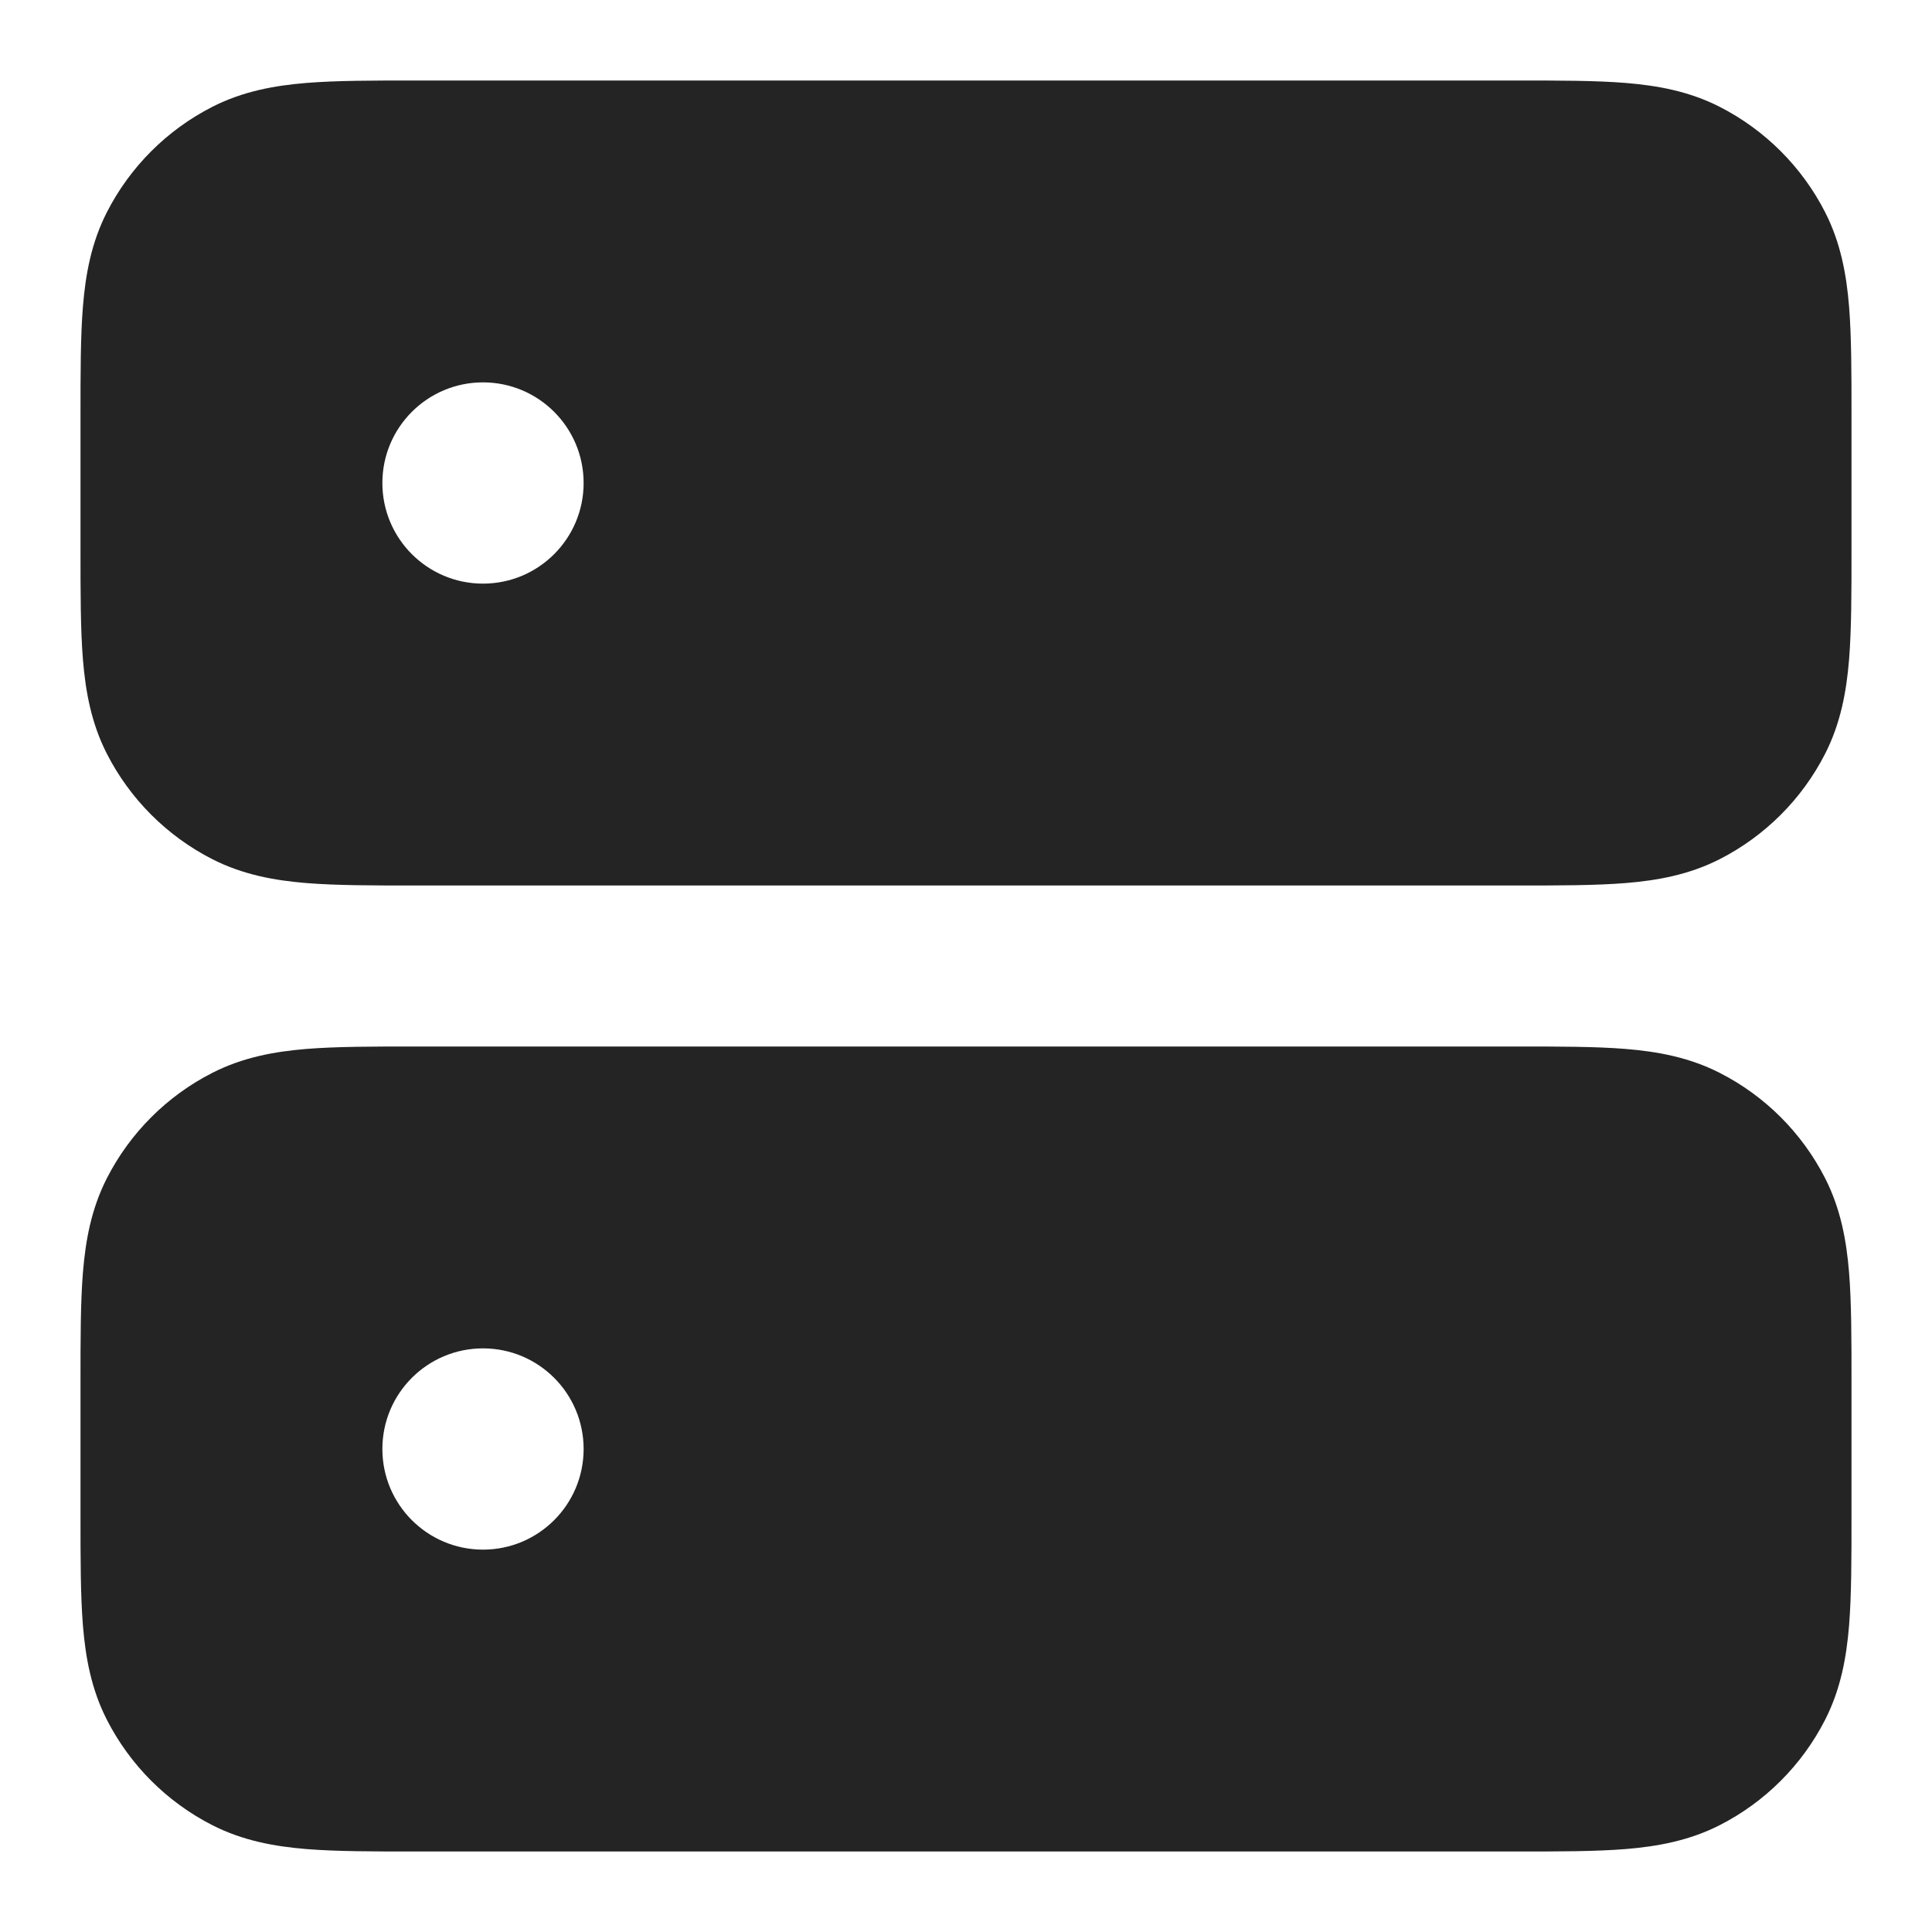 <svg width="60" height="60" viewBox="0 0 60 60" fill="none" xmlns="http://www.w3.org/2000/svg">
<path fill-rule="evenodd" clip-rule="evenodd" d="M47.096 2.5H12.904C11.586 2.5 10.449 2.5 9.512 2.576C8.524 2.657 7.541 2.835 6.595 3.317C5.184 4.037 4.037 5.184 3.317 6.595C2.835 7.541 2.657 8.524 2.576 9.512C2.5 10.449 2.5 11.586 2.5 12.903V17.096C2.5 18.414 2.5 19.551 2.576 20.488C2.657 21.476 2.835 22.459 3.317 23.405C4.037 24.816 5.184 25.963 6.595 26.683C7.541 27.165 8.524 27.343 9.512 27.424C10.449 27.5 11.586 27.5 12.904 27.5H47.096C48.414 27.5 49.551 27.5 50.488 27.424C51.476 27.343 52.459 27.165 53.405 26.683C54.816 25.963 55.964 24.816 56.683 23.405C57.164 22.459 57.343 21.476 57.424 20.488C57.5 19.551 57.5 18.414 57.5 17.096V12.904C57.5 11.586 57.5 10.449 57.424 9.512C57.343 8.524 57.164 7.541 56.683 6.595C55.964 5.184 54.816 4.037 53.405 3.317C52.459 2.835 51.476 2.657 50.488 2.576C49.551 2.5 48.414 2.5 47.096 2.5ZM15 11.875C13.274 11.875 11.875 13.274 11.875 15C11.875 16.726 13.274 18.125 15 18.125C16.726 18.125 18.125 16.726 18.125 15C18.125 13.274 16.726 11.875 15 11.875Z" fill="#252424"/>
<path fill-rule="evenodd" clip-rule="evenodd" d="M47.096 32.5H12.904C11.586 32.5 10.449 32.5 9.512 32.576C8.524 32.657 7.541 32.836 6.595 33.318C5.184 34.036 4.037 35.184 3.317 36.595C2.835 37.541 2.657 38.524 2.576 39.512C2.5 40.449 2.5 41.586 2.5 42.903V47.096C2.5 48.414 2.5 49.551 2.576 50.488C2.657 51.476 2.835 52.459 3.317 53.405C4.037 54.816 5.184 55.964 6.595 56.683C7.541 57.164 8.524 57.343 9.512 57.424C10.449 57.5 11.586 57.5 12.904 57.5H47.096C48.414 57.5 49.551 57.5 50.488 57.424C51.476 57.343 52.459 57.164 53.405 56.683C54.816 55.964 55.964 54.816 56.683 53.405C57.164 52.459 57.343 51.476 57.424 50.488C57.5 49.551 57.5 48.414 57.5 47.096V42.904C57.5 41.586 57.5 40.449 57.424 39.512C57.343 38.524 57.164 37.541 56.683 36.595C55.964 35.184 54.816 34.036 53.405 33.318C52.459 32.836 51.476 32.657 50.488 32.576C49.551 32.5 48.414 32.5 47.096 32.5ZM11.875 45C11.875 43.274 13.274 41.875 15 41.875C16.726 41.875 18.125 43.274 18.125 45C18.125 46.726 16.726 48.125 15 48.125C13.274 48.125 11.875 46.726 11.875 45Z" fill="#252424"/>
</svg>
